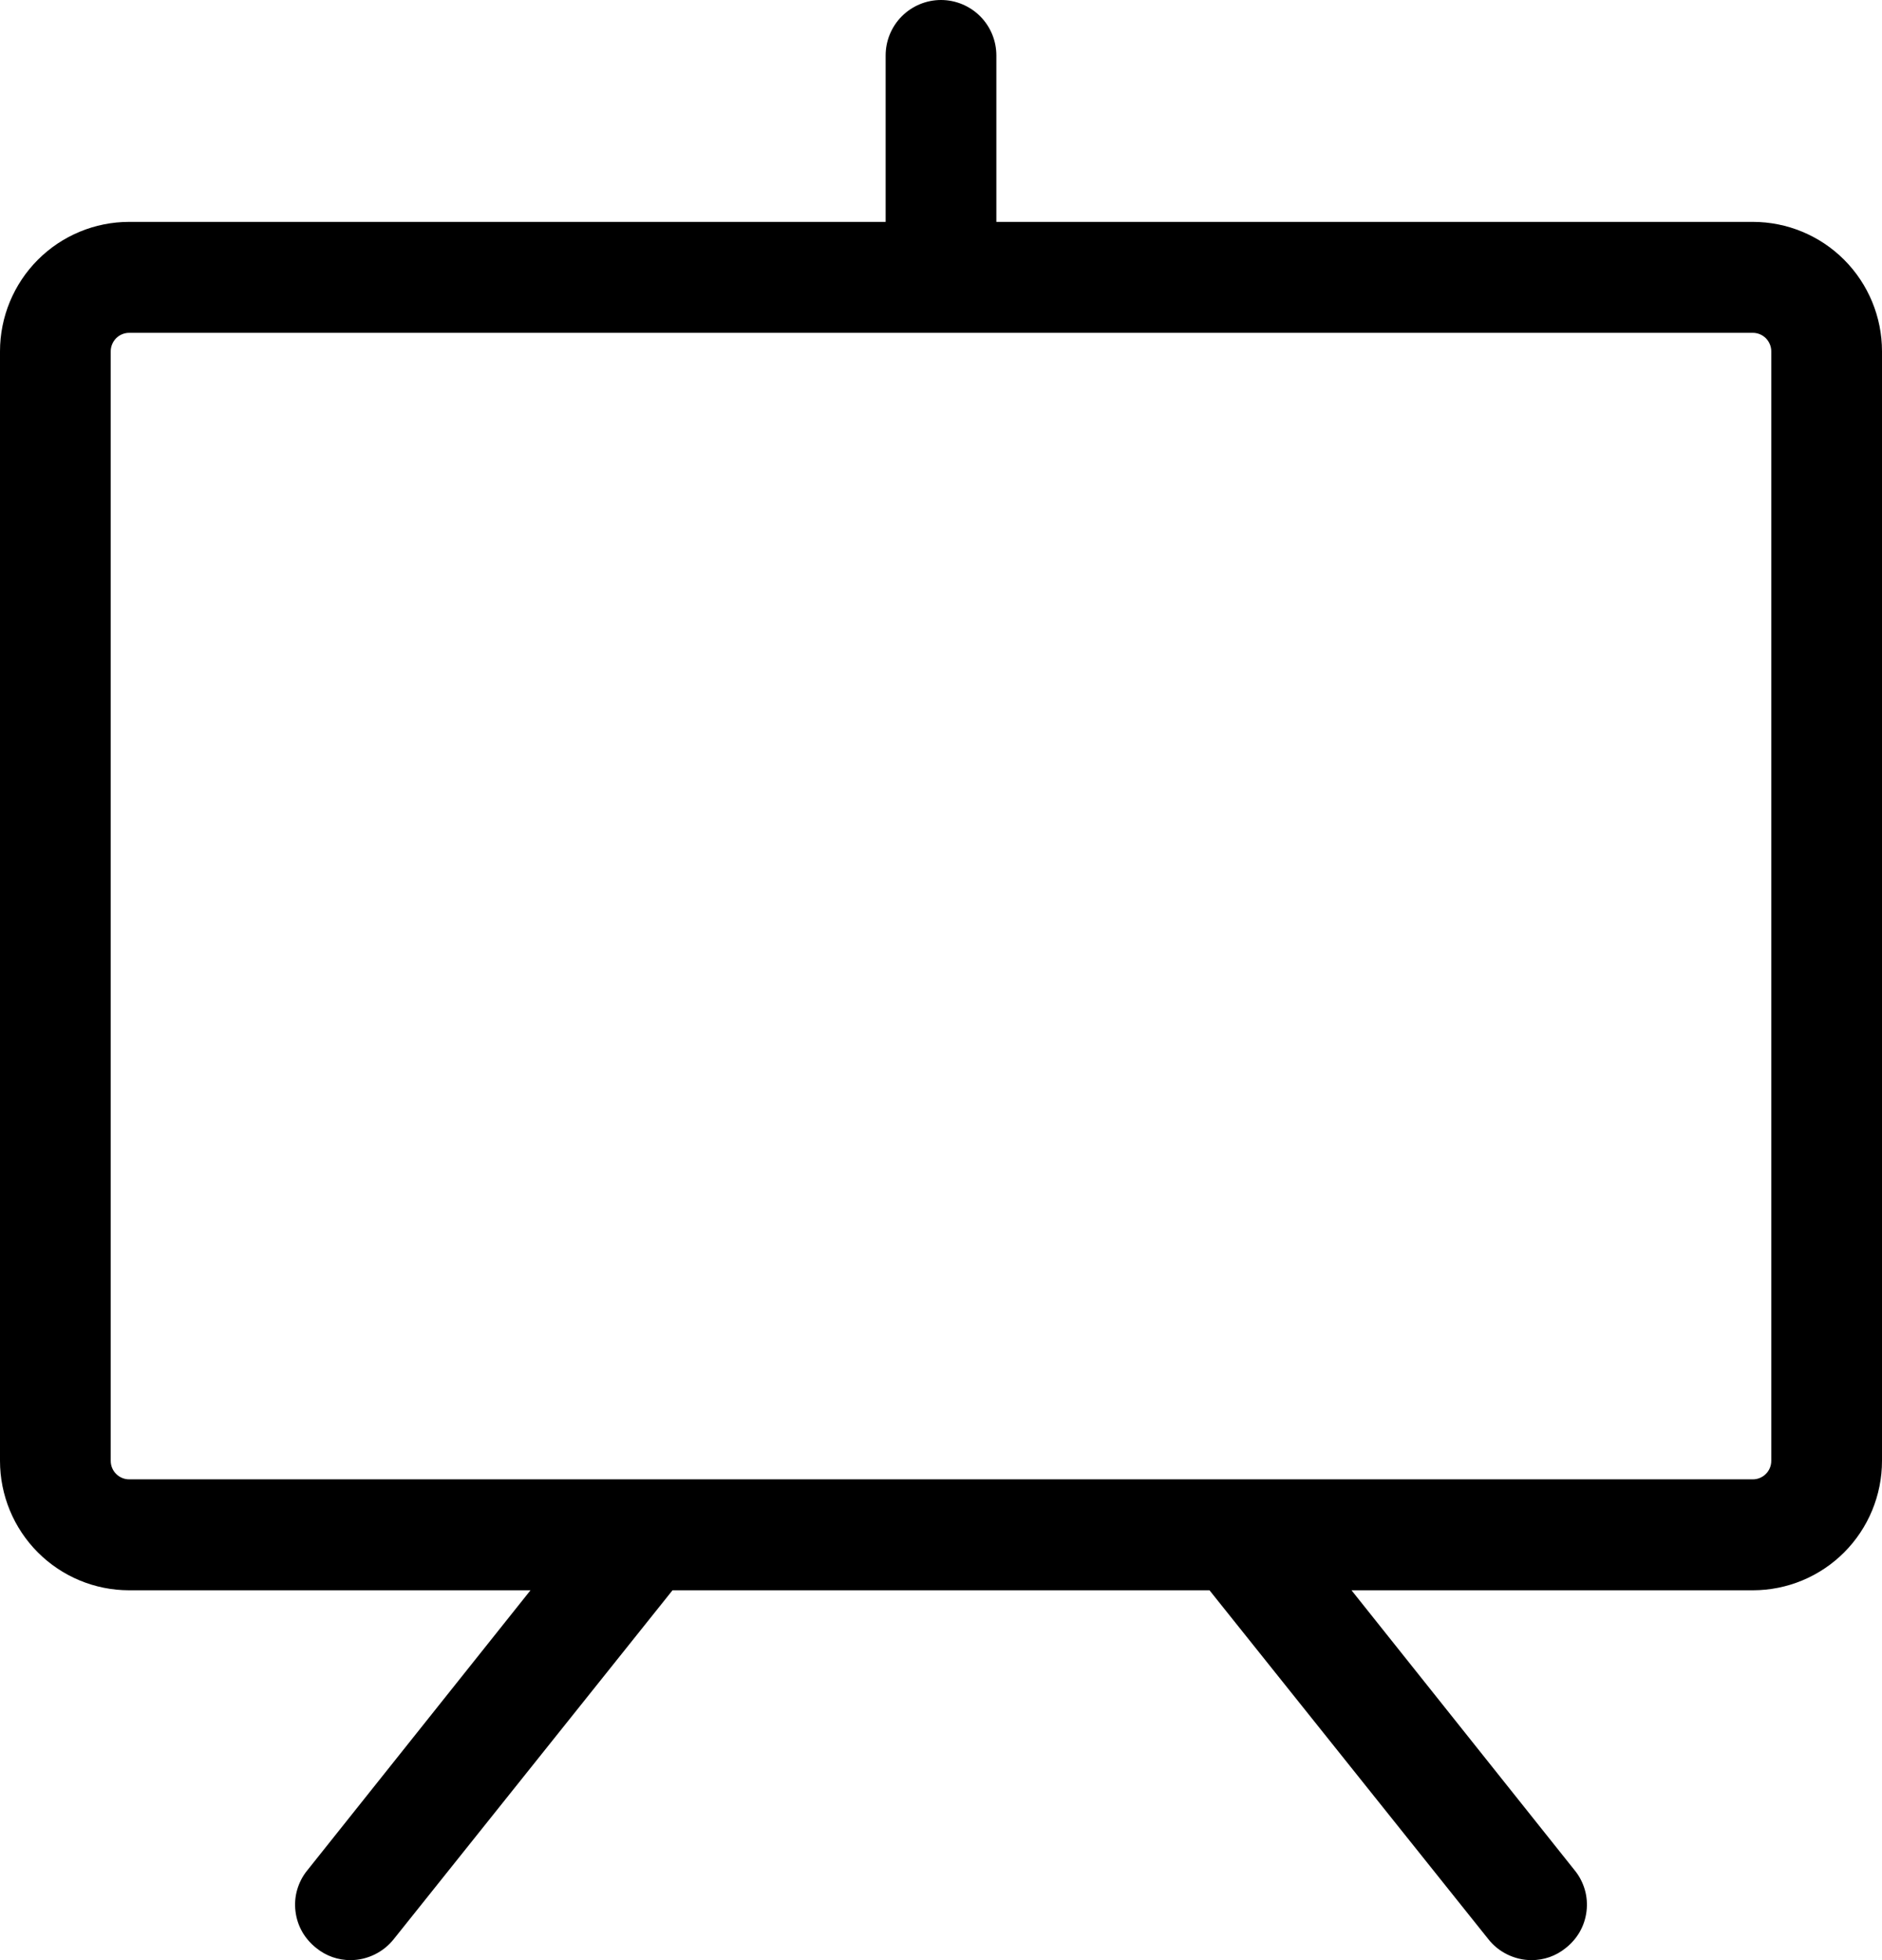 <?xml version="1.0" encoding="utf-8"?>
<svg xmlns="http://www.w3.org/2000/svg" fill="none" height="100%" overflow="visible" preserveAspectRatio="none" style="display: block;" viewBox="0 0 24 25" width="100%">
<path d="M22.353 2.83H12.706V0.708C12.706 0.52 12.632 0.34 12.499 0.207C12.367 0.075 12.187 0 12 0C11.813 0 11.633 0.075 11.501 0.207C11.368 0.34 11.294 0.52 11.294 0.708V2.83H1.647C1.21 2.83 0.791 3.004 0.482 3.314C0.174 3.623 0 4.043 0 4.481V18.632C0 19.07 0.174 19.49 0.482 19.799C0.791 20.109 1.21 20.283 1.647 20.283H6.765L3.918 23.856C3.859 23.928 3.816 24.012 3.79 24.101C3.764 24.19 3.757 24.284 3.768 24.376C3.779 24.469 3.808 24.558 3.854 24.639C3.9 24.719 3.962 24.79 4.035 24.847C4.158 24.947 4.312 25.001 4.471 25C4.577 25 4.682 24.975 4.778 24.928C4.874 24.881 4.958 24.813 5.024 24.729L8.576 20.283H15.424L18.977 24.729C19.042 24.813 19.126 24.881 19.222 24.928C19.318 24.975 19.423 25 19.529 25C19.688 25.001 19.842 24.947 19.965 24.847C20.038 24.79 20.1 24.719 20.146 24.639C20.192 24.558 20.221 24.469 20.232 24.376C20.243 24.284 20.236 24.19 20.21 24.101C20.184 24.012 20.141 23.928 20.082 23.856L17.235 20.283H22.353C22.79 20.283 23.209 20.109 23.518 19.799C23.826 19.49 24 19.07 24 18.632V4.481C24 4.043 23.826 3.623 23.518 3.314C23.209 3.004 22.79 2.83 22.353 2.83ZM22.588 18.632C22.588 18.695 22.563 18.755 22.519 18.799C22.475 18.843 22.415 18.868 22.353 18.868H1.647C1.585 18.868 1.525 18.843 1.481 18.799C1.437 18.755 1.412 18.695 1.412 18.632V4.481C1.412 4.419 1.437 4.359 1.481 4.314C1.525 4.27 1.585 4.245 1.647 4.245H22.353C22.415 4.245 22.475 4.27 22.519 4.314C22.563 4.359 22.588 4.419 22.588 4.481V18.632Z" fill="black" id="Vector"/>
</svg>